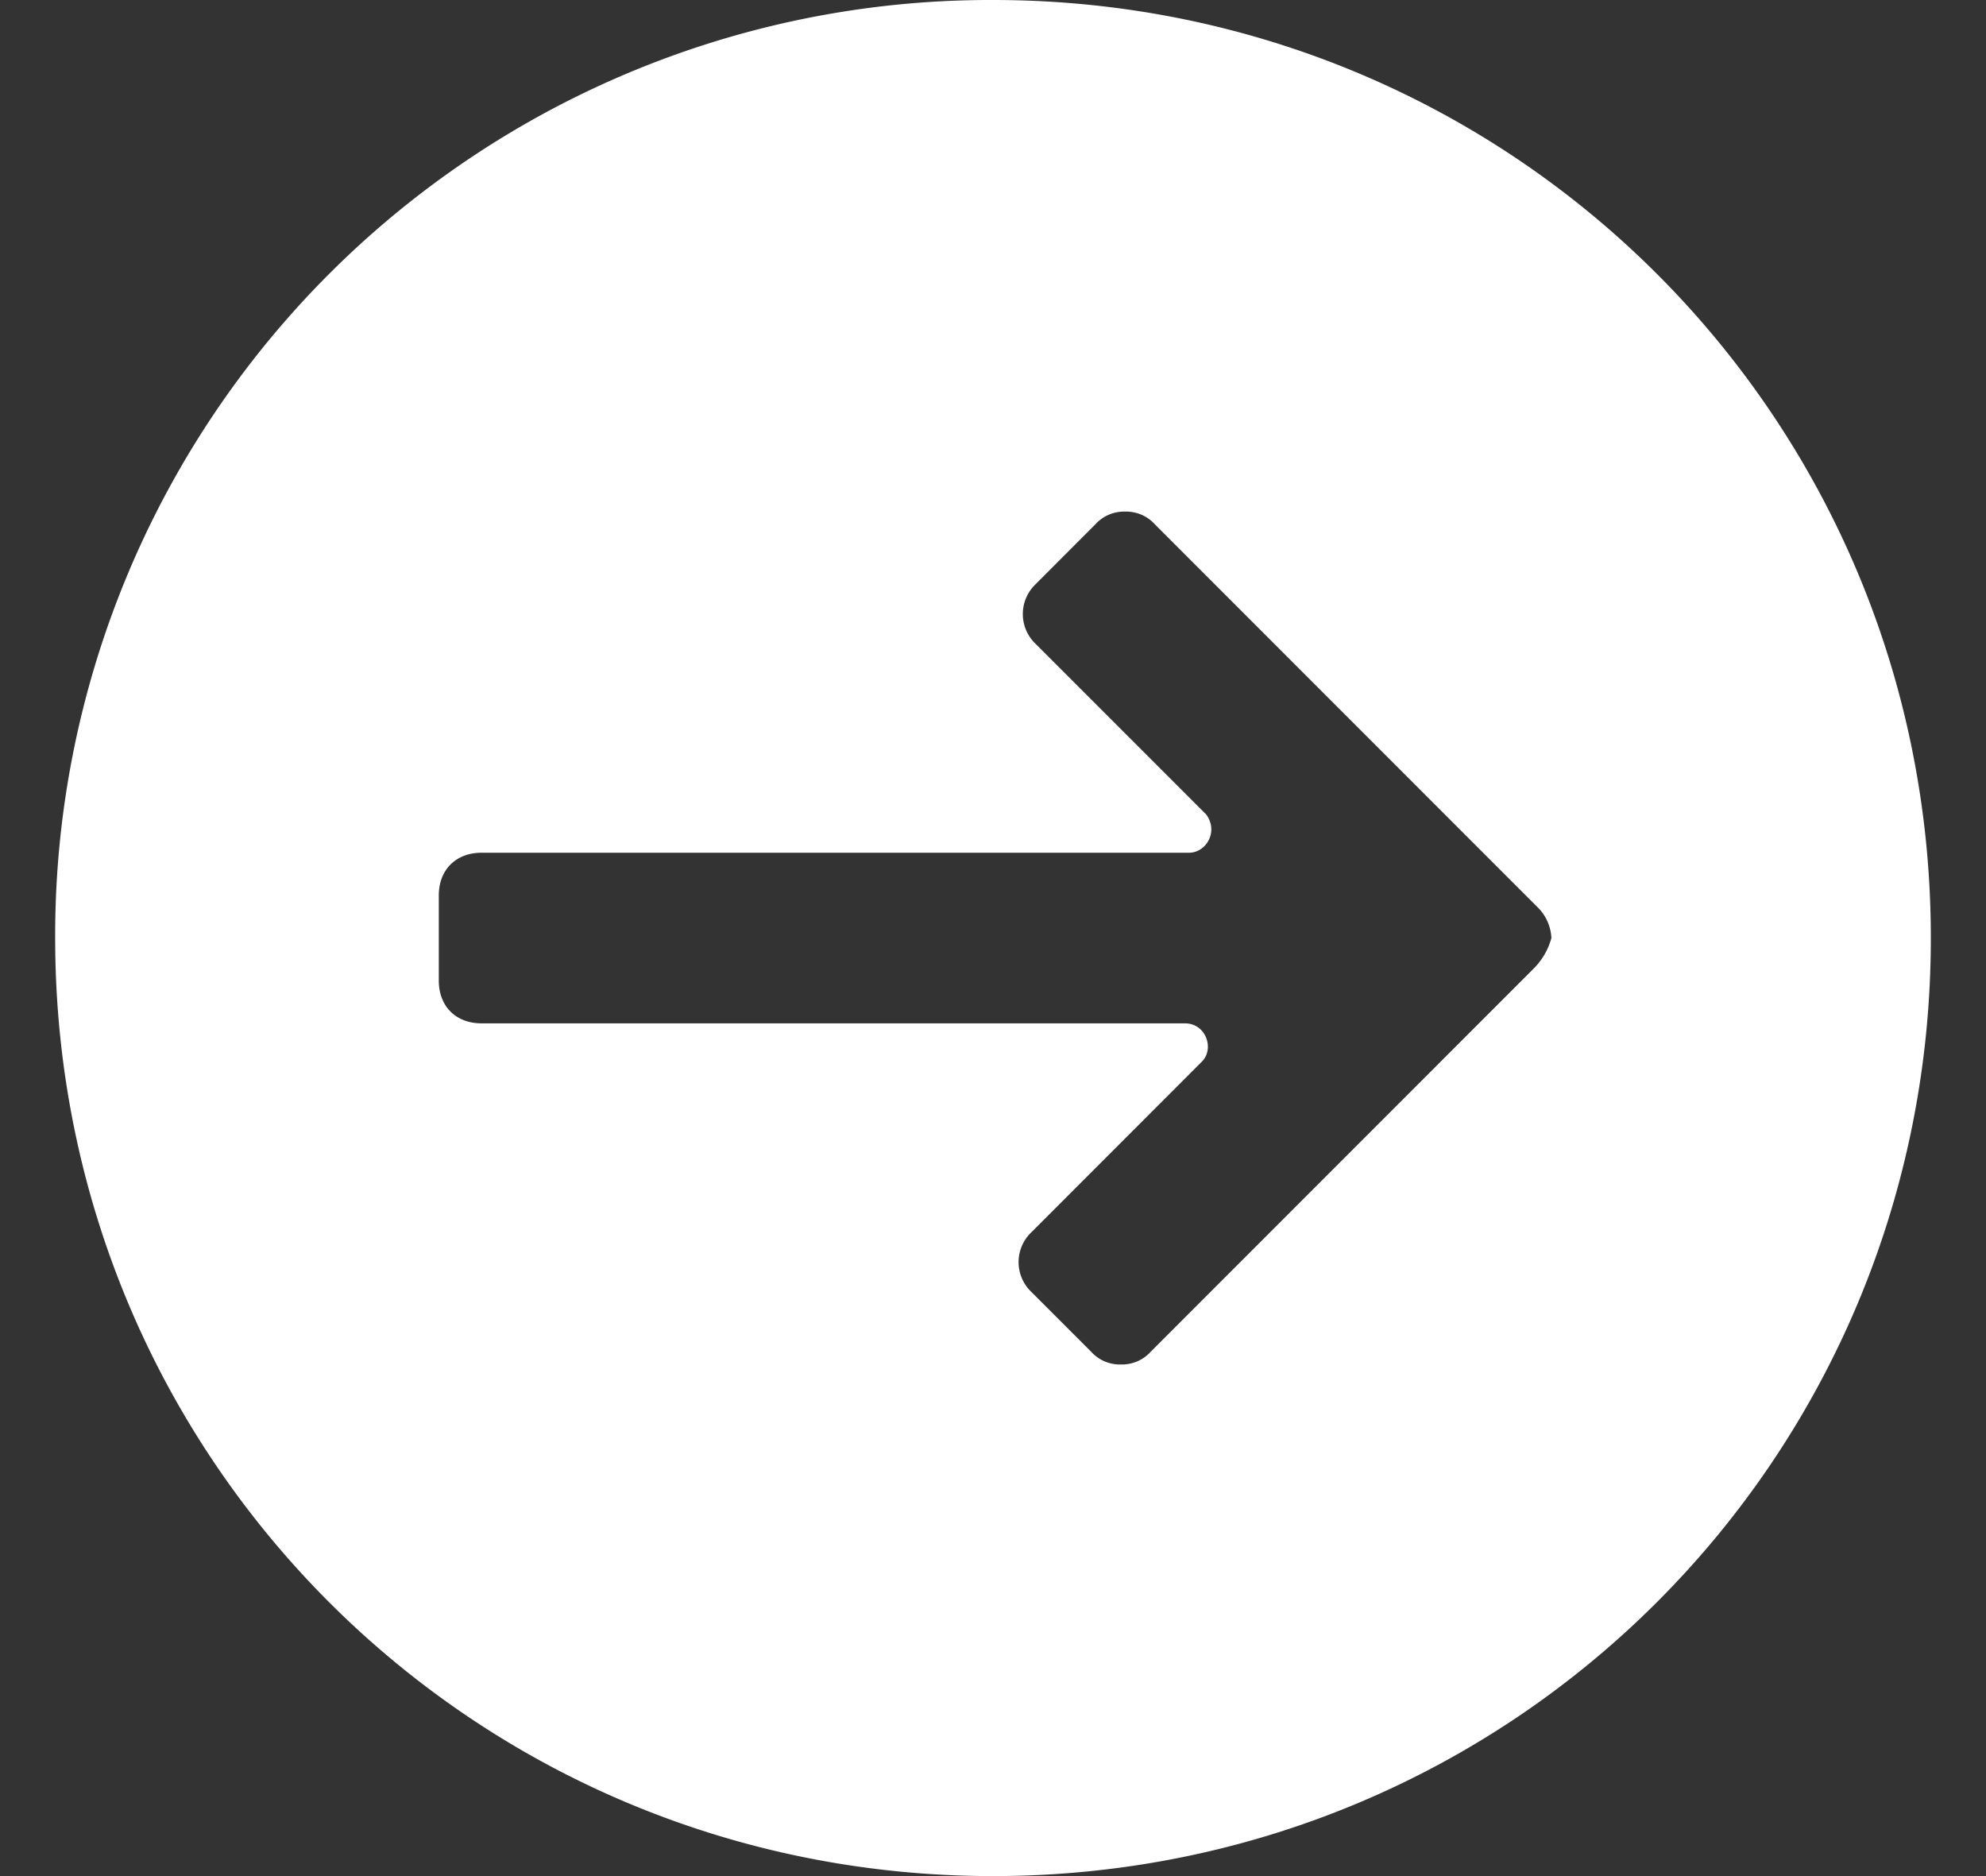 <svg xmlns="http://www.w3.org/2000/svg" width="18" height="17" viewBox="0 0 18 17">
    <rect x="0" y="0" width="18" height="17" fill="#333333" stroke="none"/>
    <path fill="#FFF" fill-rule="nonzero" d="M9 0A8.476 8.476 0 0 0 .5 8.5C.5 13.214 4.286 17 9 17s8.5-3.786 8.5-8.5S13.714 0 9 0zm4.907 8.77l-3.477 3.478a.35.35 0 0 1-.27.116.35.35 0 0 1-.271-.116l-.541-.541a.373.373 0 0 1 0-.541l1.545-1.546c.116-.115.039-.347-.154-.347H4.364c-.232 0-.387-.155-.387-.387v-.772c0-.232.155-.387.387-.387h6.413c.155 0 .27-.193.155-.347L9.386 5.834a.373.373 0 0 1 0-.54l.541-.542a.35.35 0 0 1 .27-.116.35.35 0 0 1 .271.116l3.477 3.478a.417.417 0 0 1 .116.27.623.623 0 0 1-.154.27z"/>
</svg>
